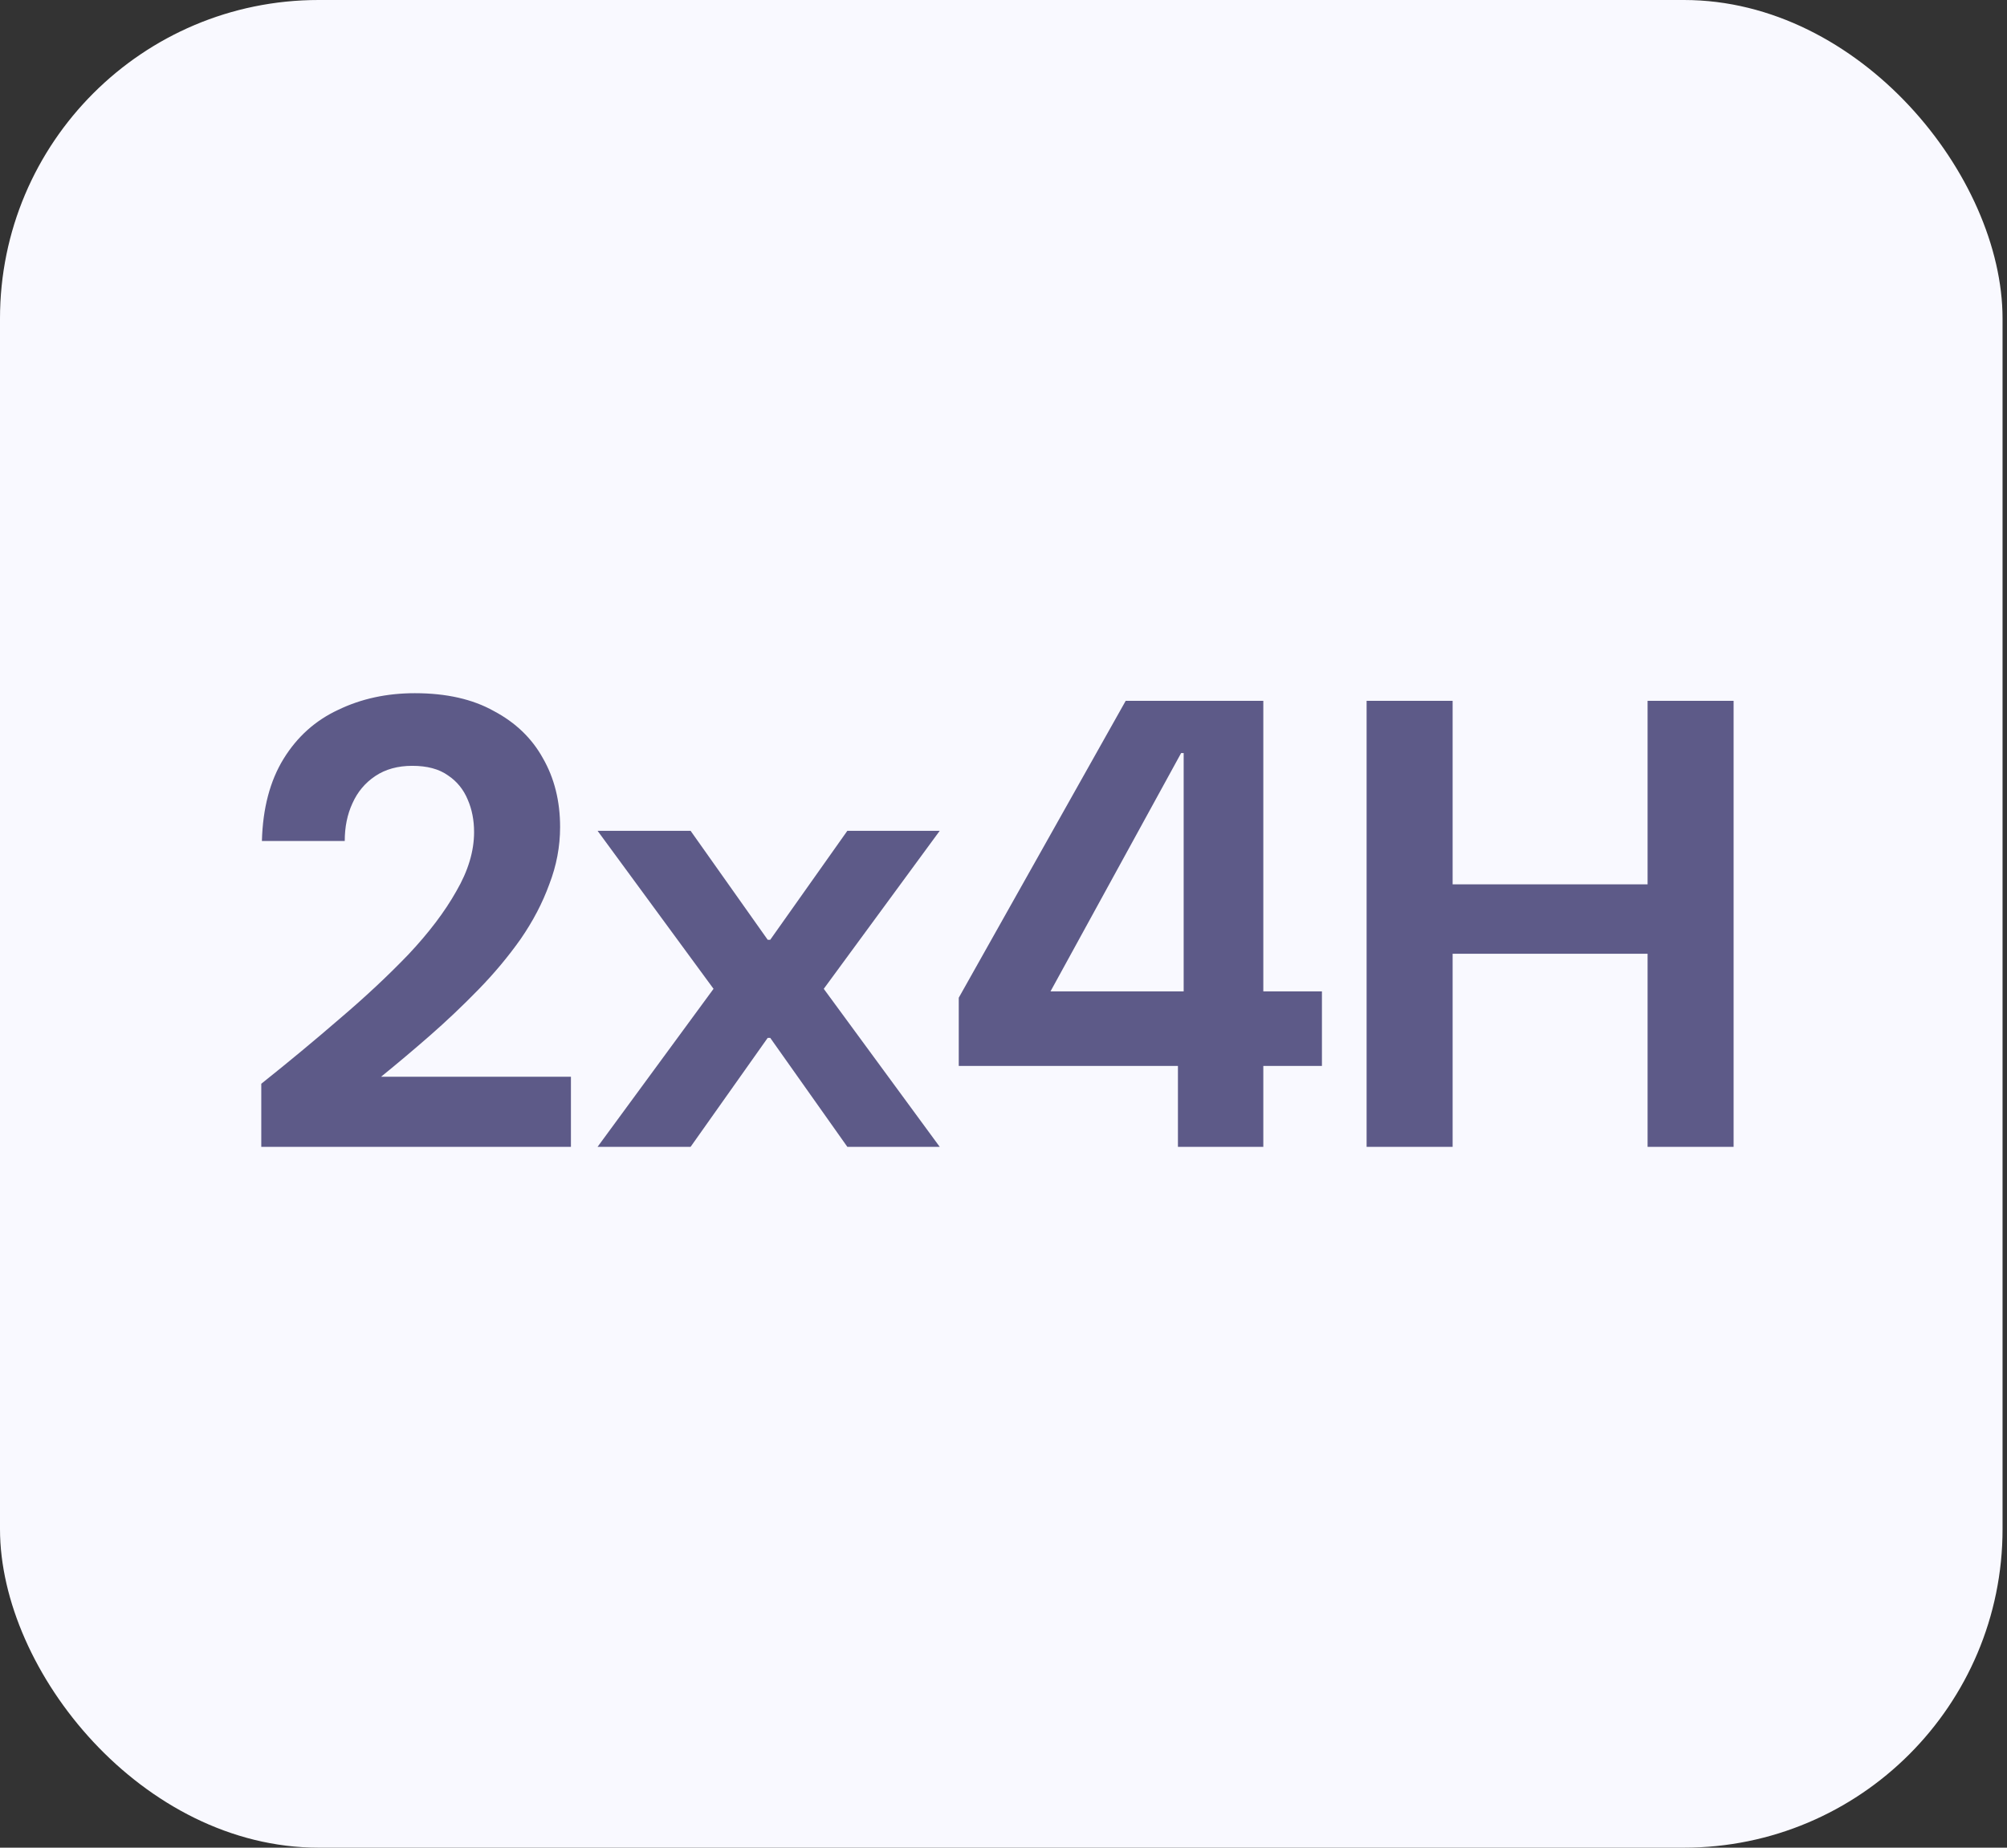 <svg xmlns="http://www.w3.org/2000/svg" width="126" height="116" viewBox="0 0 126 116" fill="none"><rect x="0" y="0" width="126" height="116" fill="#333333" stroke="none"/><rect width="125.721" height="116" rx="20" fill="#F9F9FF"></rect><path d="M16.403 72V68.04C18.11 66.68 19.75 65.32 21.323 63.96C22.923 62.6 24.363 61.253 25.643 59.92C26.923 58.56 27.923 57.24 28.643 55.96C29.39 54.68 29.763 53.44 29.763 52.24C29.763 51.493 29.63 50.813 29.363 50.2C29.097 49.56 28.683 49.053 28.123 48.68C27.563 48.28 26.817 48.08 25.883 48.08C24.977 48.08 24.203 48.293 23.563 48.72C22.923 49.147 22.443 49.72 22.123 50.44C21.803 51.133 21.643 51.92 21.643 52.8H16.443C16.497 50.747 16.95 49.027 17.803 47.64C18.657 46.253 19.803 45.227 21.243 44.56C22.683 43.867 24.283 43.52 26.043 43.52C28.017 43.52 29.67 43.893 31.003 44.64C32.363 45.36 33.39 46.347 34.083 47.6C34.803 48.853 35.163 50.293 35.163 51.92C35.163 53.147 34.937 54.347 34.483 55.52C34.057 56.693 33.457 57.84 32.683 58.96C31.91 60.053 31.03 61.107 30.043 62.12C29.057 63.133 28.03 64.107 26.963 65.04C25.923 65.947 24.91 66.8 23.923 67.6H35.843V72H16.403ZM37.516 72L44.796 62.08L37.516 52.16H43.356L48.196 59H48.356L53.196 52.16H58.996L51.716 62.08L58.996 72H53.196L48.356 65.16H48.196L43.356 72H37.516ZM73.951 72V66.92H60.191V62.64L70.671 44H79.311V62.24H82.991V66.92H79.311V72H73.951ZM65.951 62.24H74.311V47.28H74.151L65.951 62.24ZM103.436 72V44H108.836V72H103.436ZM85.796 72V44H91.196V72H85.796ZM90.476 59.88V55.52H104.356V59.88H90.476Z" fill="#5D5A88"></path></svg>